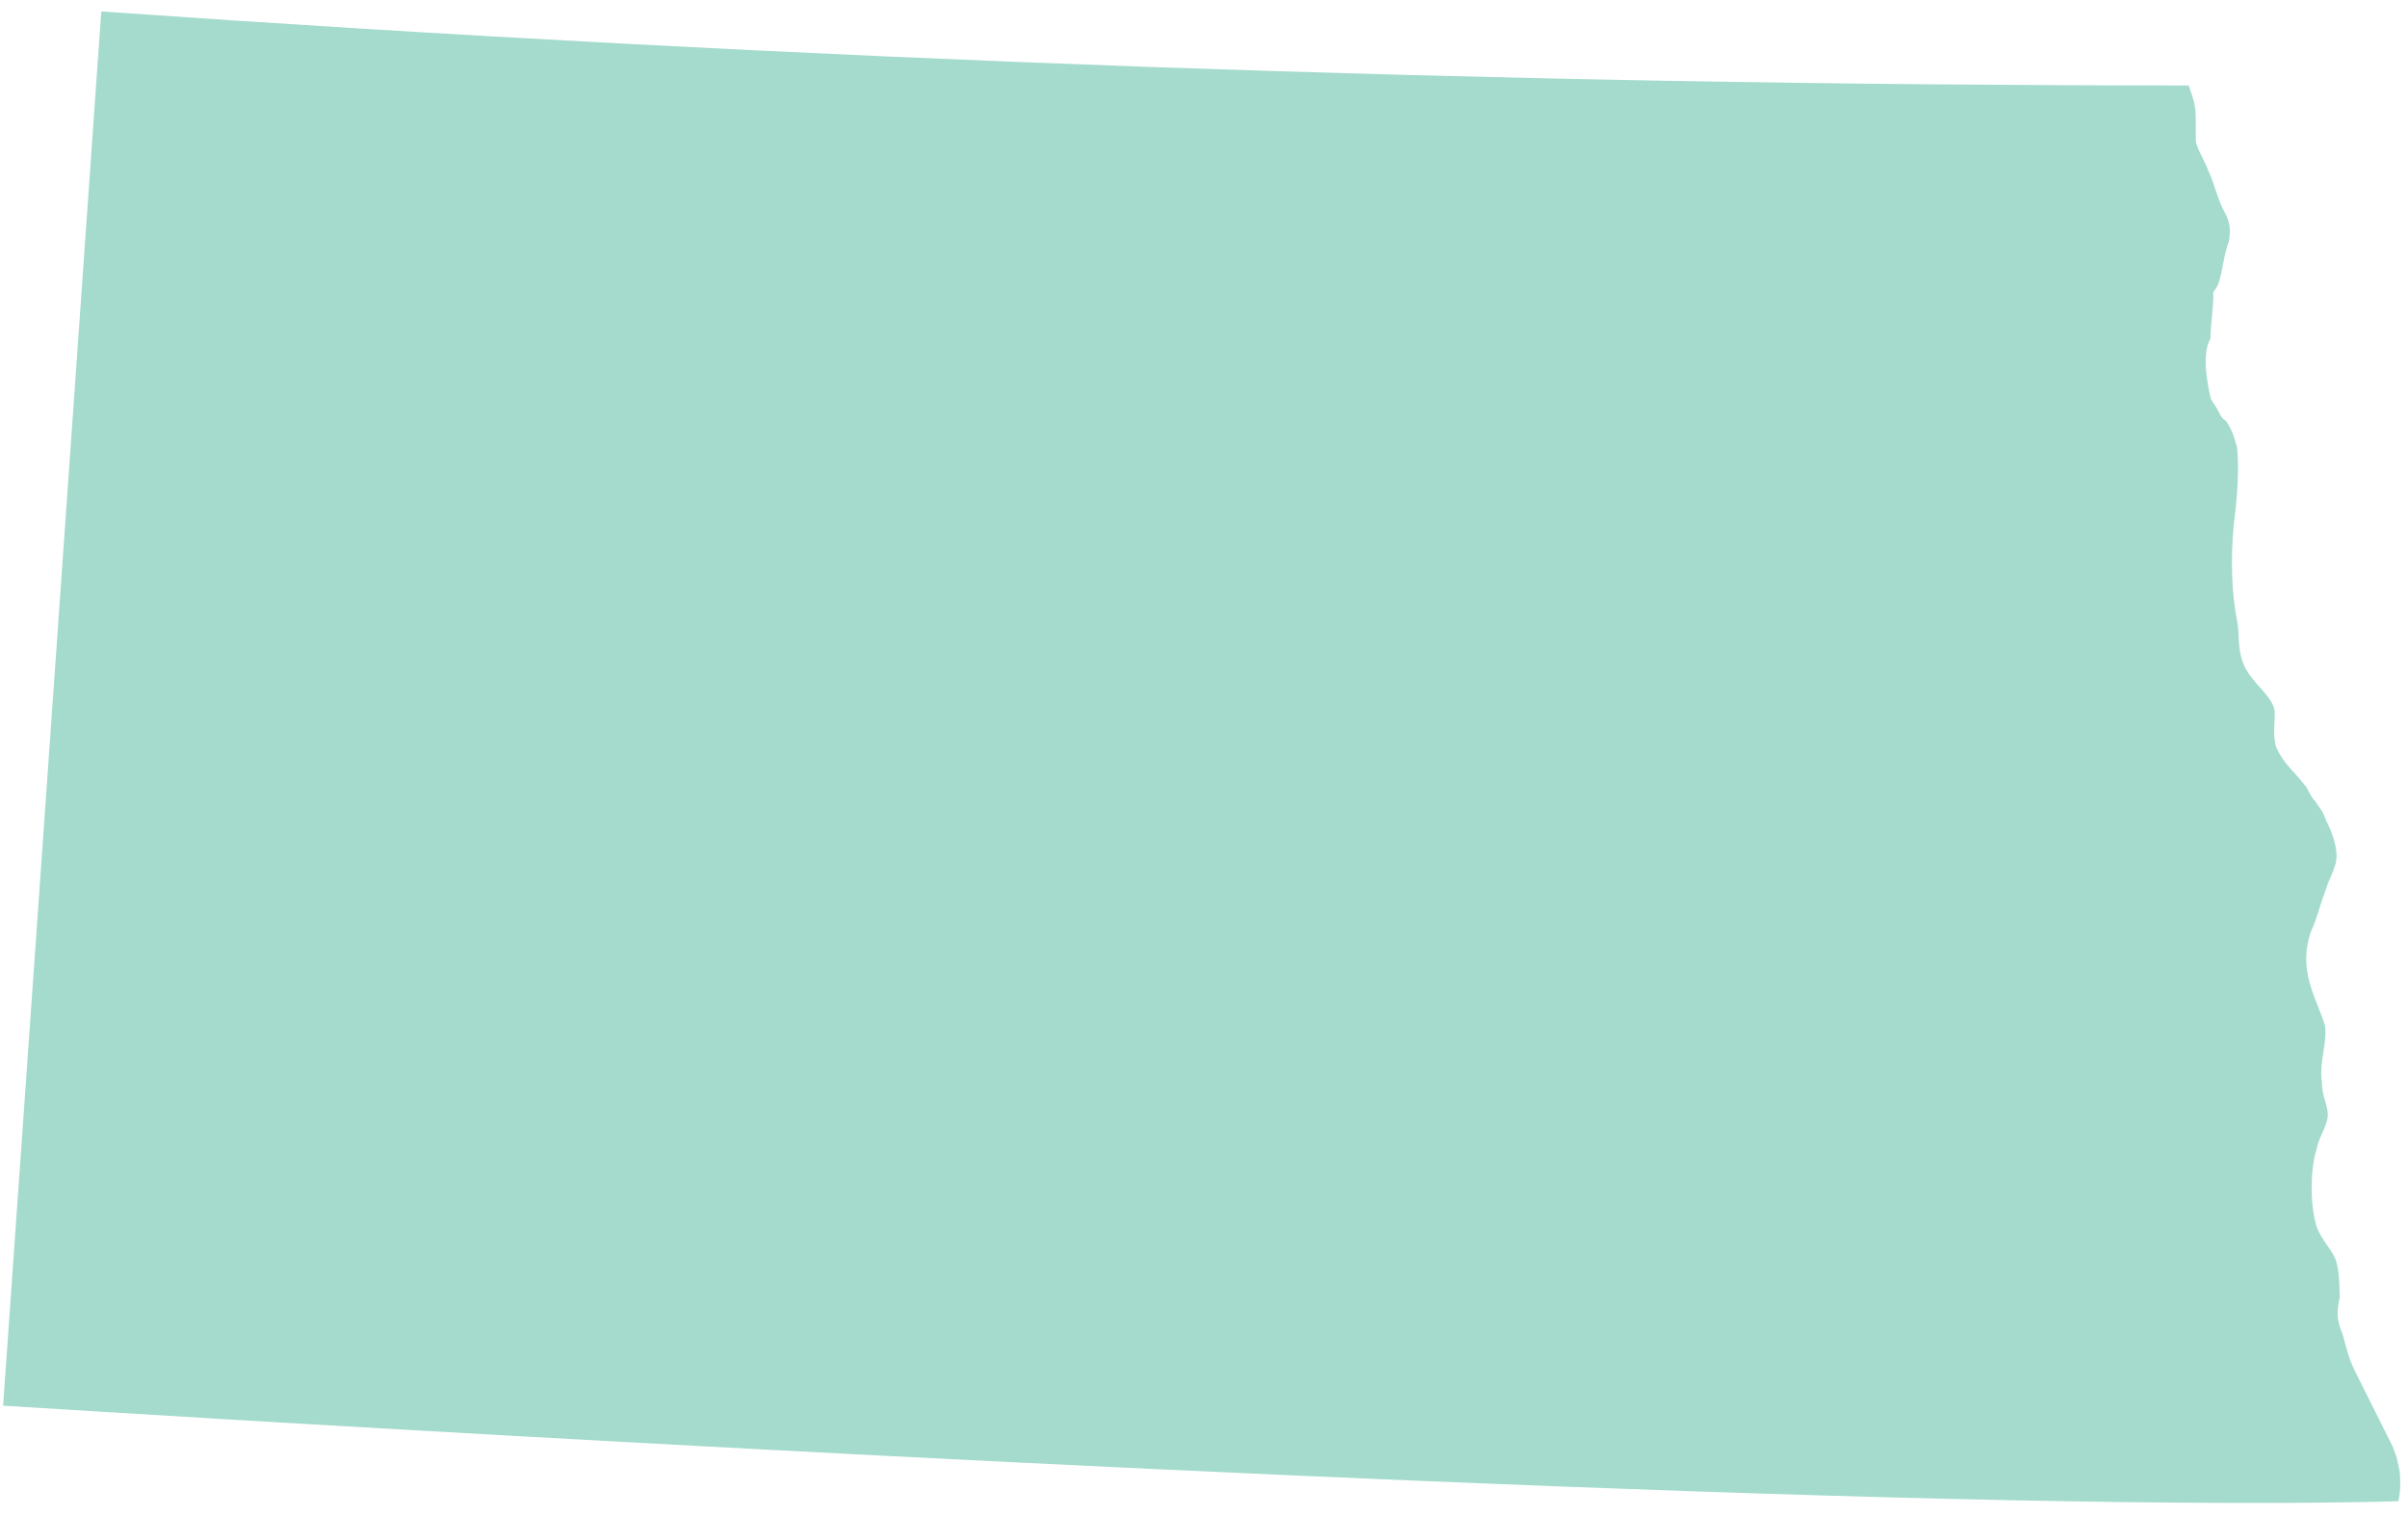 <?xml version="1.0" encoding="UTF-8"?><svg xmlns="http://www.w3.org/2000/svg" xmlns:xlink="http://www.w3.org/1999/xlink" xmlns:avocode="https://avocode.com/" id="SVGDoc" width="108px" height="68px" version="1.1" viewBox="0 0 108 68" aria-hidden="true" style="fill:url(#CerosGradient_id28e40ff7c);"><defs><linearGradient class="cerosgradient" data-cerosgradient="true" id="CerosGradient_id28e40ff7c" gradientUnits="userSpaceOnUse" x1="50%" y1="100%" x2="50%" y2="0%"><stop offset="0%" stop-color="#A4DBCC"/><stop offset="100%" stop-color="#A4DBCC"/></linearGradient><linearGradient/></defs><g><g><path d="M9.523,63.622c0.142,0.008 0.286,0.017 0.43,0.026c0.266,0.015 0.535,0.031 0.808,0.048c0.278,0.016 0.558,0.033 0.842,0.049c0.111,0.007 0.222,0.013 0.334,0.02c0.423,0.025 0.852,0.05 1.288,0.076c0.021,0.001 0.043,0.002 0.064,0.004c23.203,1.359 65.94,3.65 88.91,3.564c0.039,0 0.079,0 0.118,0c0.375,-0.002 0.742,-0.004 1.106,-0.007c0.126,-0.001 0.253,-0.002 0.377,-0.003c0.293,-0.003 0.579,-0.006 0.865,-0.01c0.183,-0.002 0.368,-0.004 0.547,-0.007c0.217,-0.003 0.428,-0.007 0.64,-0.011c0.244,-0.004 0.488,-0.008 0.726,-0.013c0.152,-0.004 0.299,-0.007 0.448,-0.011c0.185,-0.004 0.365,-0.009 0.545,-0.014c0.015,-0.082 0.032,-0.166 0.043,-0.246c0.013,-0.103 0.027,-0.207 0.033,-0.307c0.009,-0.148 0.006,-0.292 0,-0.435c-0.004,-0.094 -0.004,-0.191 -0.015,-0.284c-0.018,-0.152 -0.052,-0.302 -0.088,-0.452c-0.019,-0.078 -0.03,-0.158 -0.054,-0.236c-0.07,-0.226 -0.157,-0.45 -0.27,-0.677l-1.58,-3.158c-0.28,-0.558 -0.417,-1.099 -0.55,-1.622c-0.302,-0.764 -0.299,-0.995 -0.152,-1.73c-0.01,-0.401 -0.01,-1.024 -0.127,-1.489c-0.058,-0.295 -0.219,-0.527 -0.406,-0.795c-0.168,-0.241 -0.358,-0.515 -0.494,-0.856c-0.308,-0.919 -0.308,-2.609 -0.01,-3.503c0.051,-0.273 0.171,-0.543 0.278,-0.781c0.124,-0.278 0.222,-0.498 0.222,-0.77c0,-0.192 -0.051,-0.374 -0.112,-0.584c-0.071,-0.248 -0.151,-0.53 -0.151,-0.865c-0.072,-0.463 0.002,-0.936 0.072,-1.393c0.063,-0.402 0.121,-0.781 0.066,-1.167c-0.077,-0.239 -0.194,-0.535 -0.309,-0.827c-0.385,-0.977 -0.782,-1.988 -0.33,-3.35c0.159,-0.329 0.26,-0.648 0.366,-0.987c0.09,-0.288 0.185,-0.586 0.305,-0.886c0.033,-0.152 0.126,-0.374 0.223,-0.601c0.136,-0.315 0.265,-0.612 0.265,-0.922c0,-0.451 -0.154,-0.981 -0.473,-1.622c-0.105,-0.299 -0.175,-0.399 -0.328,-0.62l-0.169,-0.247c-0.123,-0.111 -0.215,-0.295 -0.289,-0.443c-0.057,-0.115 -0.096,-0.191 -0.171,-0.265c-0.175,-0.225 -0.313,-0.377 -0.45,-0.529c-0.299,-0.331 -0.638,-0.705 -0.847,-1.219c-0.096,-0.439 -0.077,-0.77 -0.059,-1.062c0.018,-0.305 0.034,-0.569 -0.056,-0.747c-0.116,-0.287 -0.345,-0.543 -0.586,-0.814c-0.288,-0.324 -0.586,-0.658 -0.75,-1.069c-0.185,-0.47 -0.204,-0.915 -0.22,-1.307c-0.009,-0.223 -0.018,-0.434 -0.059,-0.598c-0.251,-1.238 -0.303,-2.828 -0.148,-4.383c0.131,-1.025 0.261,-2.44 0.137,-3.443c-0.116,-0.434 -0.228,-0.767 -0.451,-1.099l-0.038,-0.058c-0.05,-0.034 -0.104,-0.074 -0.157,-0.127l-0.097,-0.133c-0.091,-0.181 -0.228,-0.455 -0.308,-0.538l-0.113,-0.187c-0.007,-0.02 -0.513,-1.908 -0.024,-2.71c0.008,-0.359 0.039,-0.693 0.069,-1.013c0.029,-0.313 0.058,-0.611 0.058,-0.911v-0.167v0l0.1,-0.133c0.166,-0.221 0.251,-0.666 0.334,-1.097c0.068,-0.352 0.137,-0.715 0.261,-1.027c0.086,-0.473 0.087,-0.875 -0.228,-1.397c-0.168,-0.333 -0.274,-0.654 -0.377,-0.964c-0.091,-0.272 -0.18,-0.544 -0.3,-0.786c-0.084,-0.239 -0.173,-0.411 -0.26,-0.585c-0.111,-0.221 -0.221,-0.444 -0.293,-0.667l-0.024,-0.155v0v-1.05c0,-0.26 -0.036,-0.489 -0.093,-0.717c-0.037,-0.149 -0.092,-0.305 -0.145,-0.459c-0.026,-0.077 -0.044,-0.147 -0.073,-0.228h-0.261c-30.646,0 -62.05,-1.116 -93.365,-3.319l-4.403,62.535c2.119,0.132 5.339,0.331 9.383,0.572z" fill="#a6a6a6" fill-opacity="1" style="fill:url(#CerosGradient_id28e40ff7c);"/></g></g></svg>